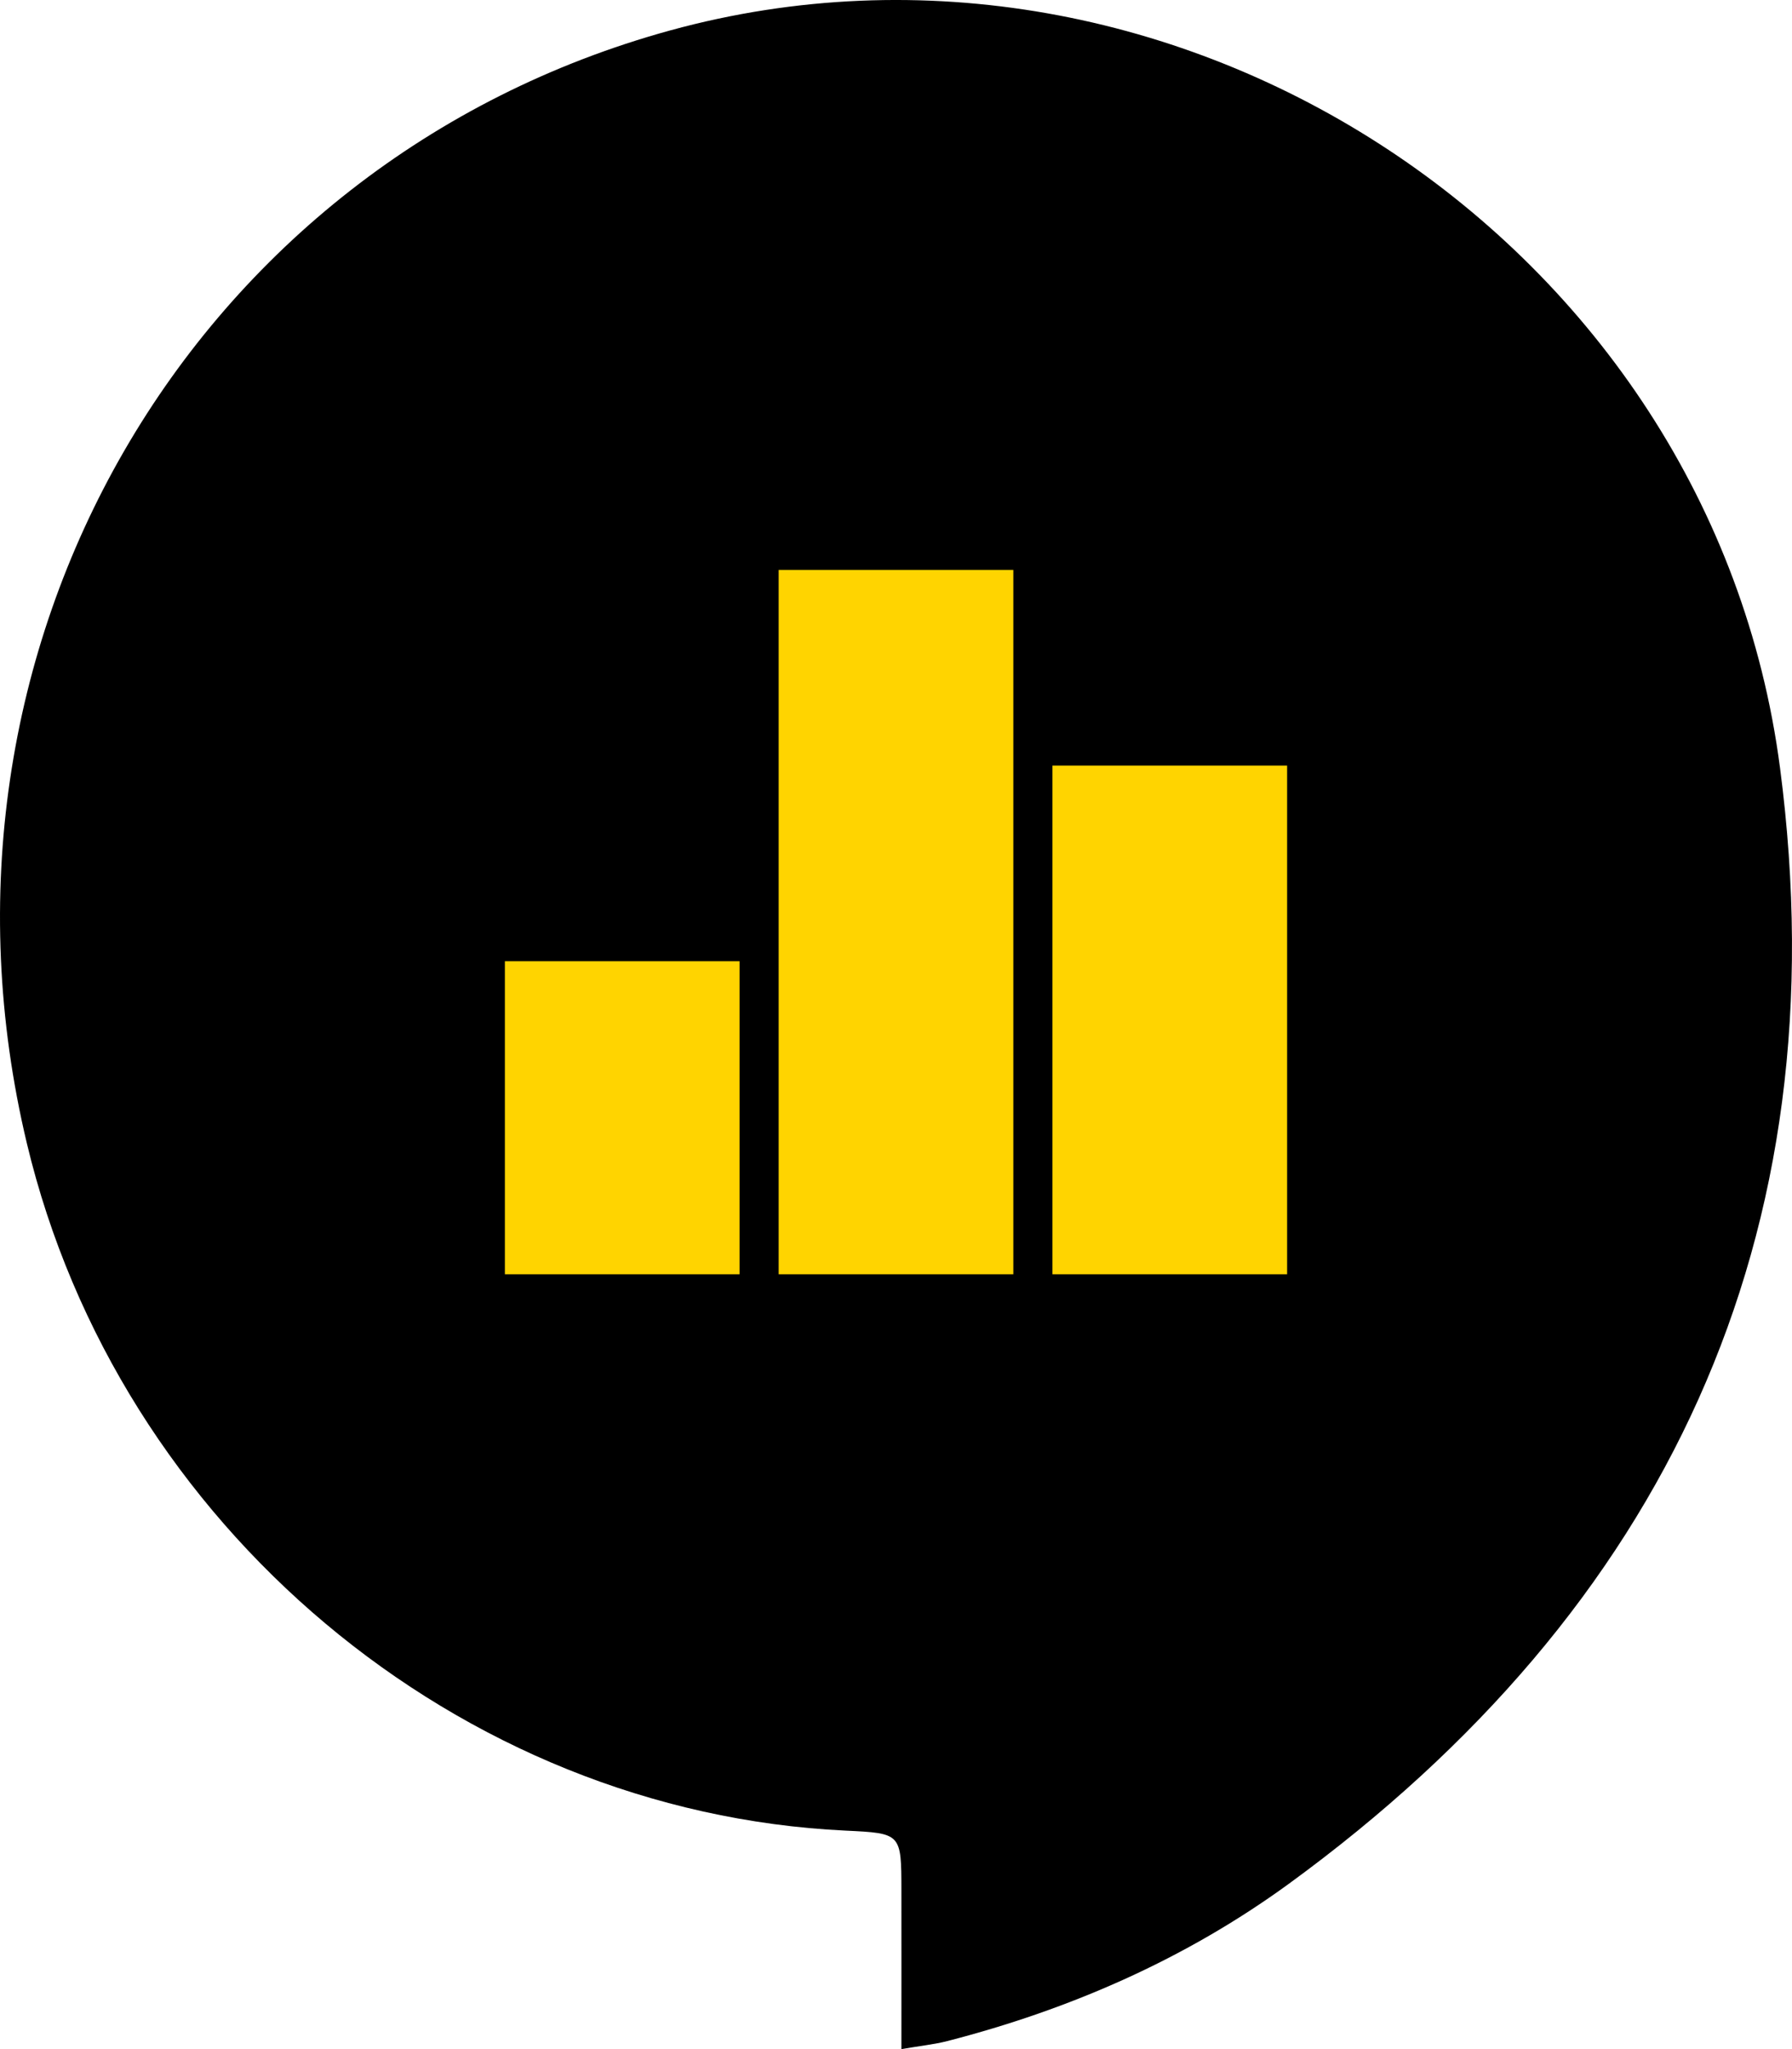 <svg width="70" height="80" viewBox="0 0 70 80" fill="none" xmlns="http://www.w3.org/2000/svg">
<path d="M35.211 80C35.99 79.867 36.504 79.815 36.999 79.688C41.807 78.451 46.322 76.477 50.351 73.542C65.04 62.836 71.93 48.307 69.532 29.978C66.847 9.437 45.891 -4.217 26.185 1.186C7.425 6.333 -3.561 25.326 1.049 44.637C4.618 59.579 17.929 70.751 33.027 71.47C35.208 71.574 35.208 71.574 35.211 73.796C35.214 75.793 35.211 77.788 35.211 80Z" fill="black"/>
<path d="M19.722 37.528H28.889V49.75H19.722V37.528ZM30.417 22.25H39.583V49.75H30.417V22.25ZM41.111 29.889H50.278V49.75H41.111V29.889Z" fill="#FFD400"/>
</svg>
